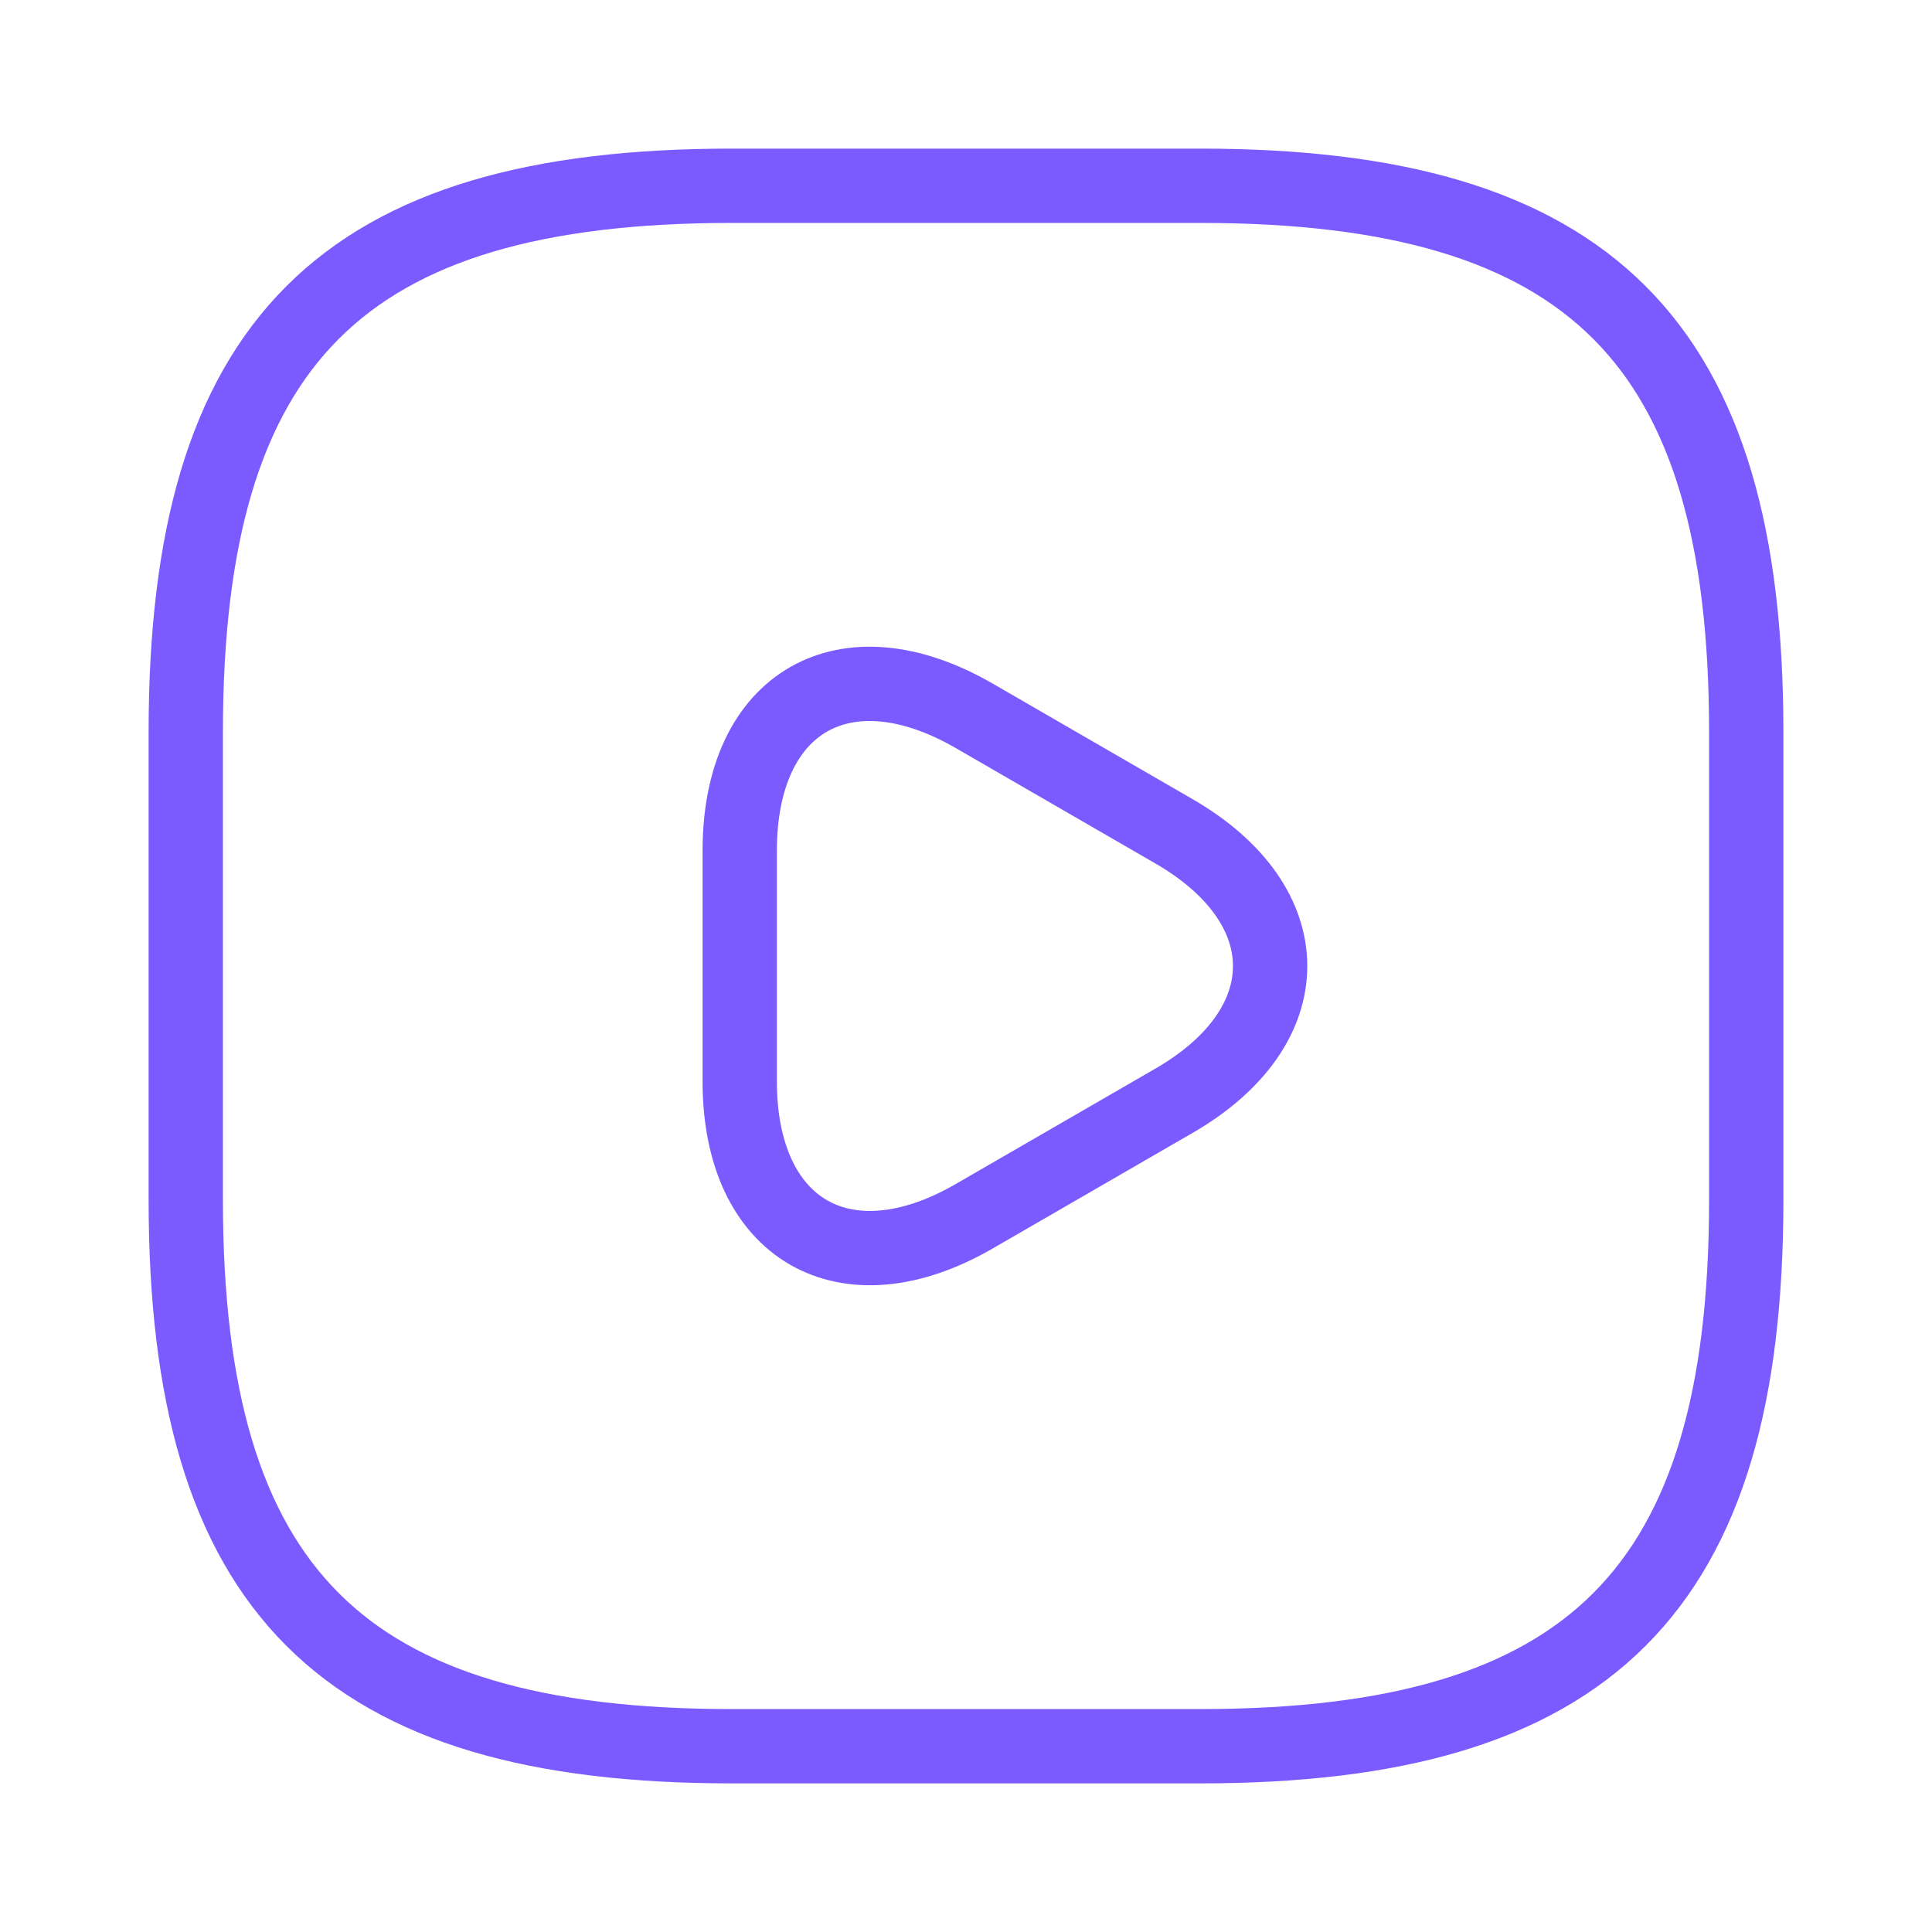 <svg width="26" height="26" viewBox="0 0 26 26" fill="none" xmlns="http://www.w3.org/2000/svg">
<path d="M9.85 23.5H16.15C21.4 23.5 23.5 21.4 23.5 16.15V9.85C23.5 4.6 21.4 2.5 16.15 2.5H9.85C4.6 2.5 2.5 4.6 2.5 9.85V16.15C2.5 21.4 4.6 23.5 9.85 23.5Z" stroke="#7B5AFF" stroke-linecap="round" stroke-linejoin="round"/>
<path d="M9.955 13.001V11.447C9.955 9.441 11.373 8.633 13.105 9.63L14.449 10.407L15.793 11.184C17.526 12.182 17.526 13.82 15.793 14.817L14.449 15.594L13.105 16.371C11.373 17.369 9.955 16.55 9.955 14.555V13.001Z" stroke="#7B5AFF" stroke-miterlimit="10" stroke-linecap="round" stroke-linejoin="round"/>
</svg>
